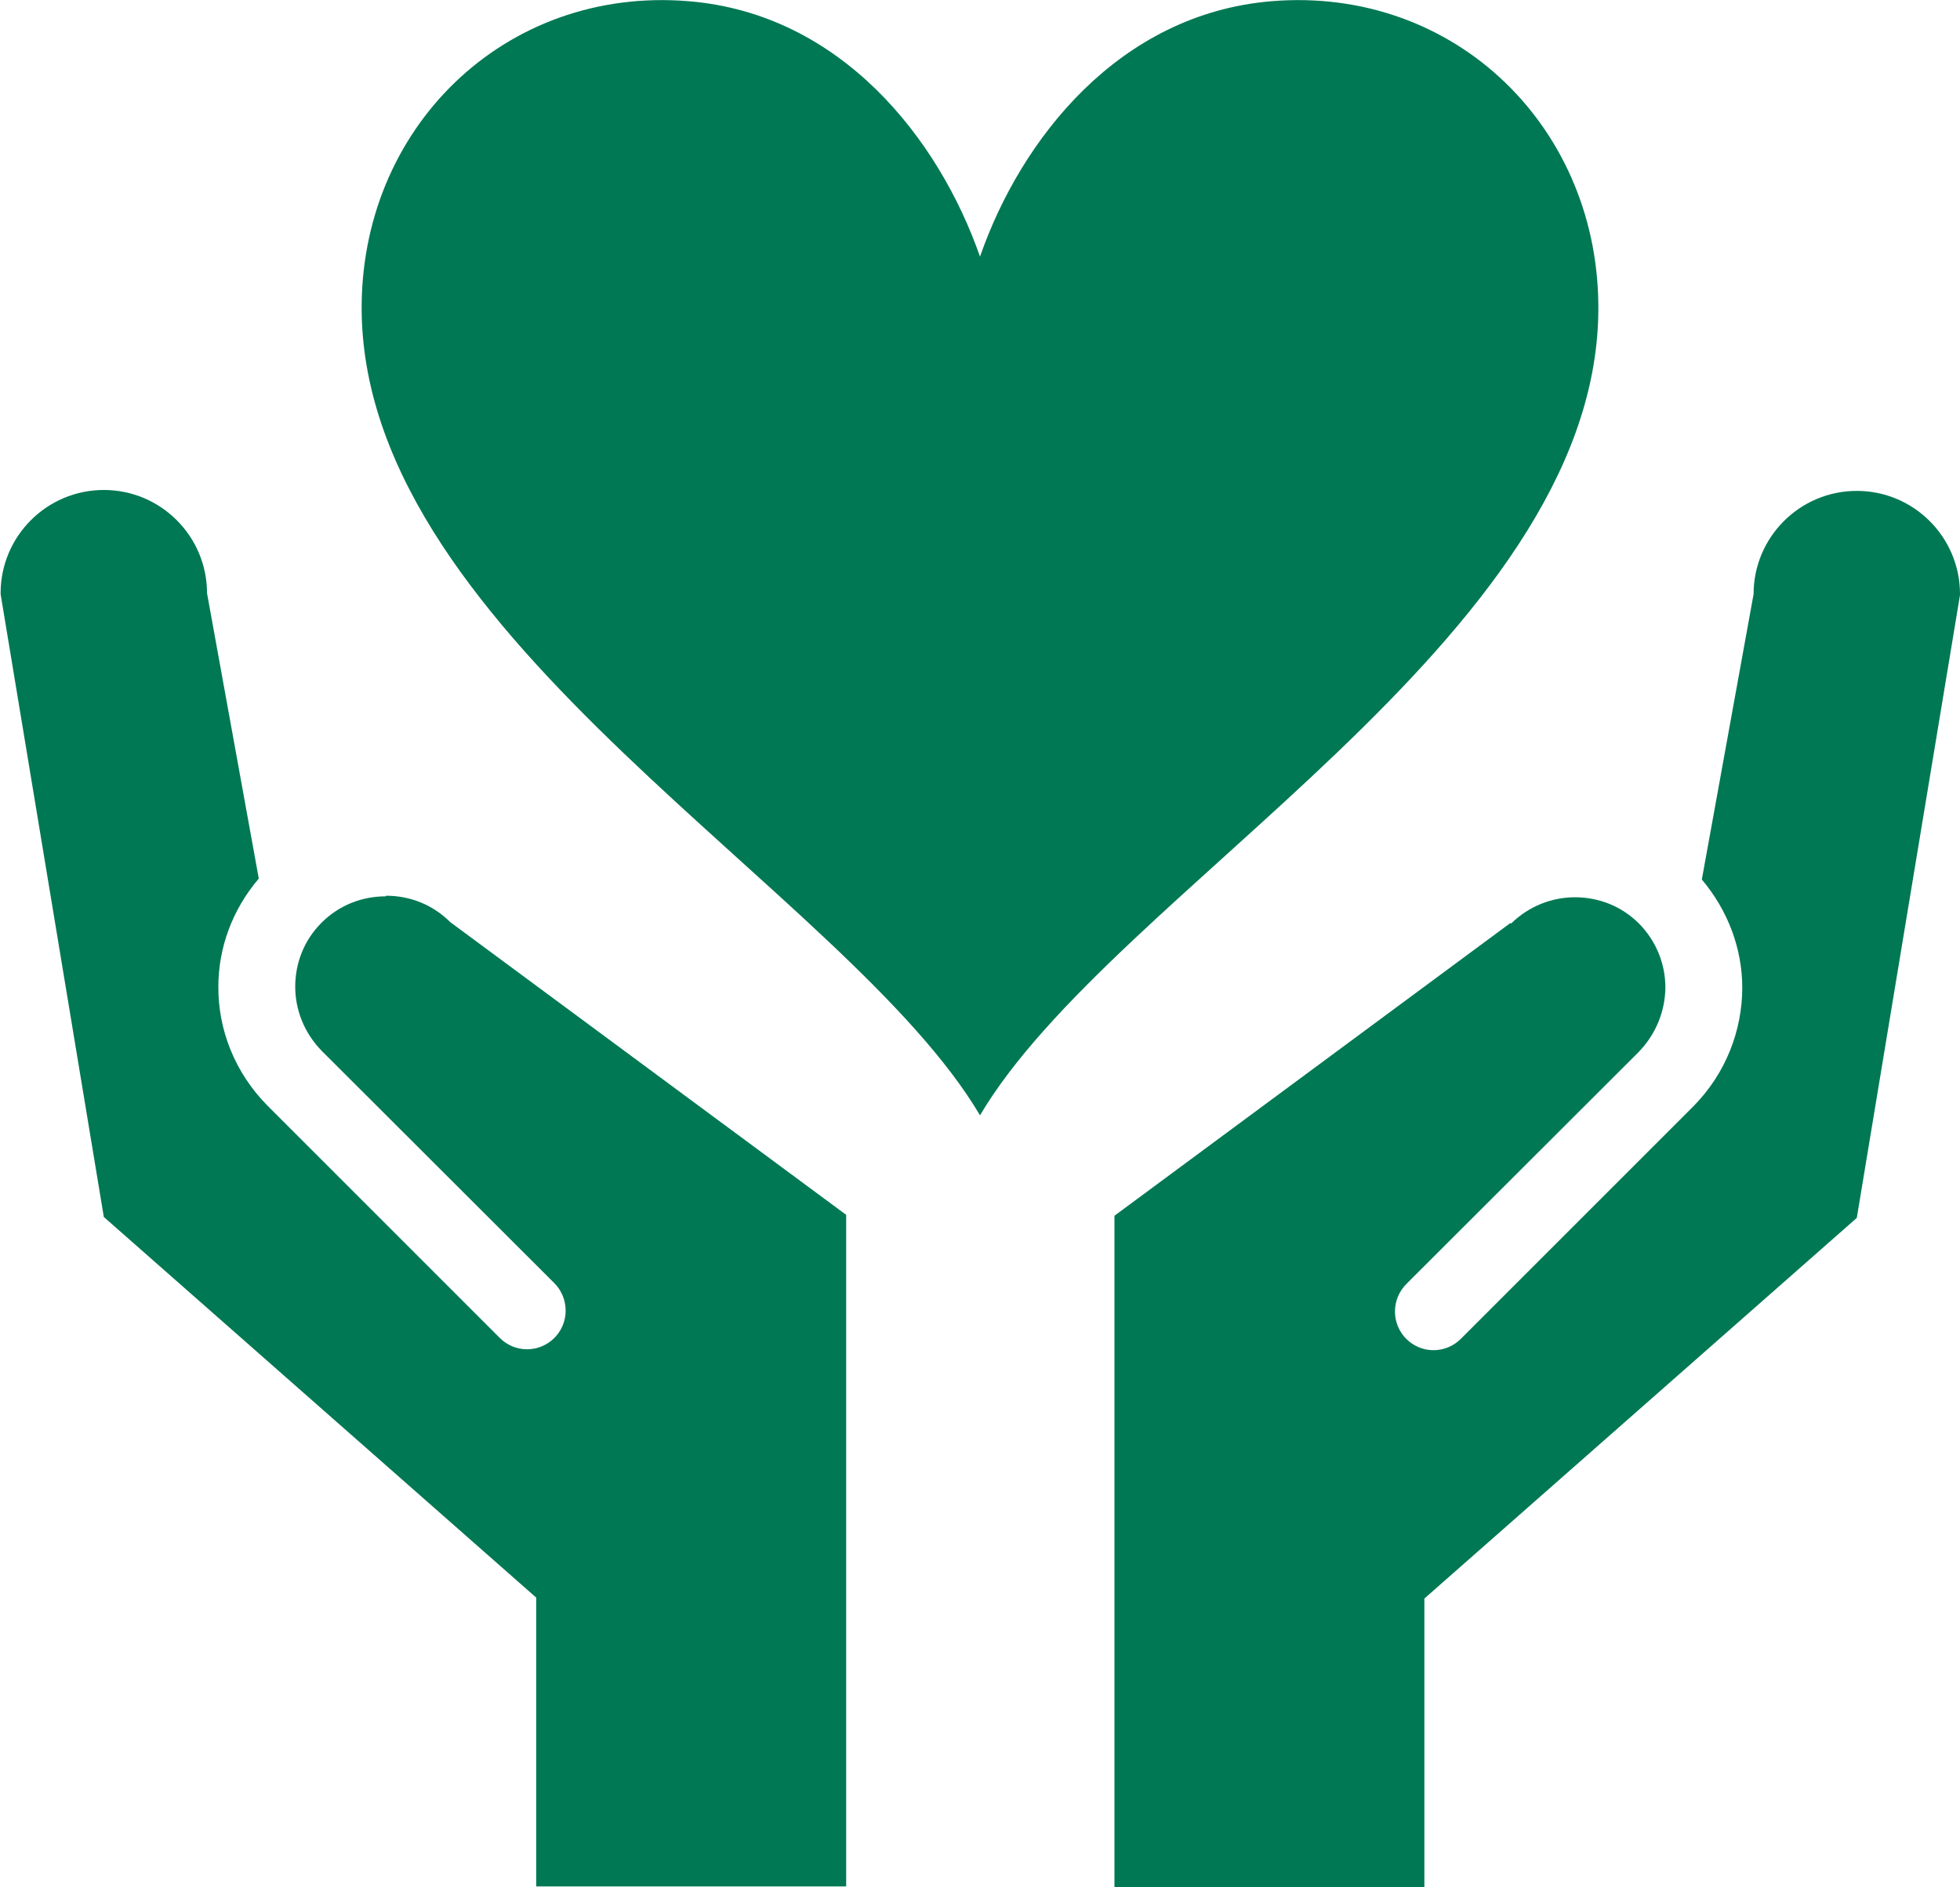 <?xml version="1.0" encoding="UTF-8"?>
<svg id="a" xmlns="http://www.w3.org/2000/svg" viewBox="0 0 64 61.62">
  <path d="M12.59,29.27c-.76,0-1.51.28-2.09.86-.58.58-.86,1.33-.86,2.09,0,.75.29,1.51.87,2.1l7.59,7.58h0c.23.23.37.55.37.9,0,.7-.57,1.26-1.26,1.26-.35,0-.66-.14-.89-.37h0s-7.59-7.59-7.59-7.59c-1.06-1.07-1.61-2.48-1.6-3.88,0-1.26.45-2.51,1.32-3.53l-1.69-9.32c0-1.86-1.51-3.37-3.37-3.37s-3.37,1.51-3.37,3.37c0,.01,0,.02,0,.03l3.37,20.34,14.12,12.43v9.43h10.12v-21.93l-12.93-9.56c-.58-.58-1.33-.86-2.09-.86Z" fill="#007853"/>
  <path d="M49.32,30.14l-12.93,9.56v21.93s10.12,0,10.12,0v-9.43s14.12-12.43,14.12-12.43l3.37-20.34s0-.02,0-.03c0-1.86-1.51-3.37-3.37-3.37s-3.37,1.51-3.37,3.37l-1.69,9.32c.86,1.02,1.32,2.27,1.32,3.53,0,1.4-.54,2.81-1.6,3.88l-7.59,7.59h0c-.23.23-.55.37-.89.37-.7,0-1.26-.57-1.26-1.26,0-.35.14-.67.37-.9h0l7.59-7.58c.57-.59.86-1.34.87-2.1,0-.76-.29-1.51-.86-2.09-.58-.58-1.33-.86-2.09-.86-.76,0-1.51.29-2.09.86Z" fill="#007853"/>
  <path d="M41.51.04c-4.98.42-8.18,4.51-9.51,8.34C30.66,4.54,27.47.45,22.49.04c-6.01-.5-10.77,4.16-10.68,10.18.17,10.68,15.85,18.86,20.19,26.2,4.34-7.34,20.03-15.52,20.19-26.2.09-6.02-4.67-10.68-10.68-10.18Z" fill="#007853"/>
</svg>